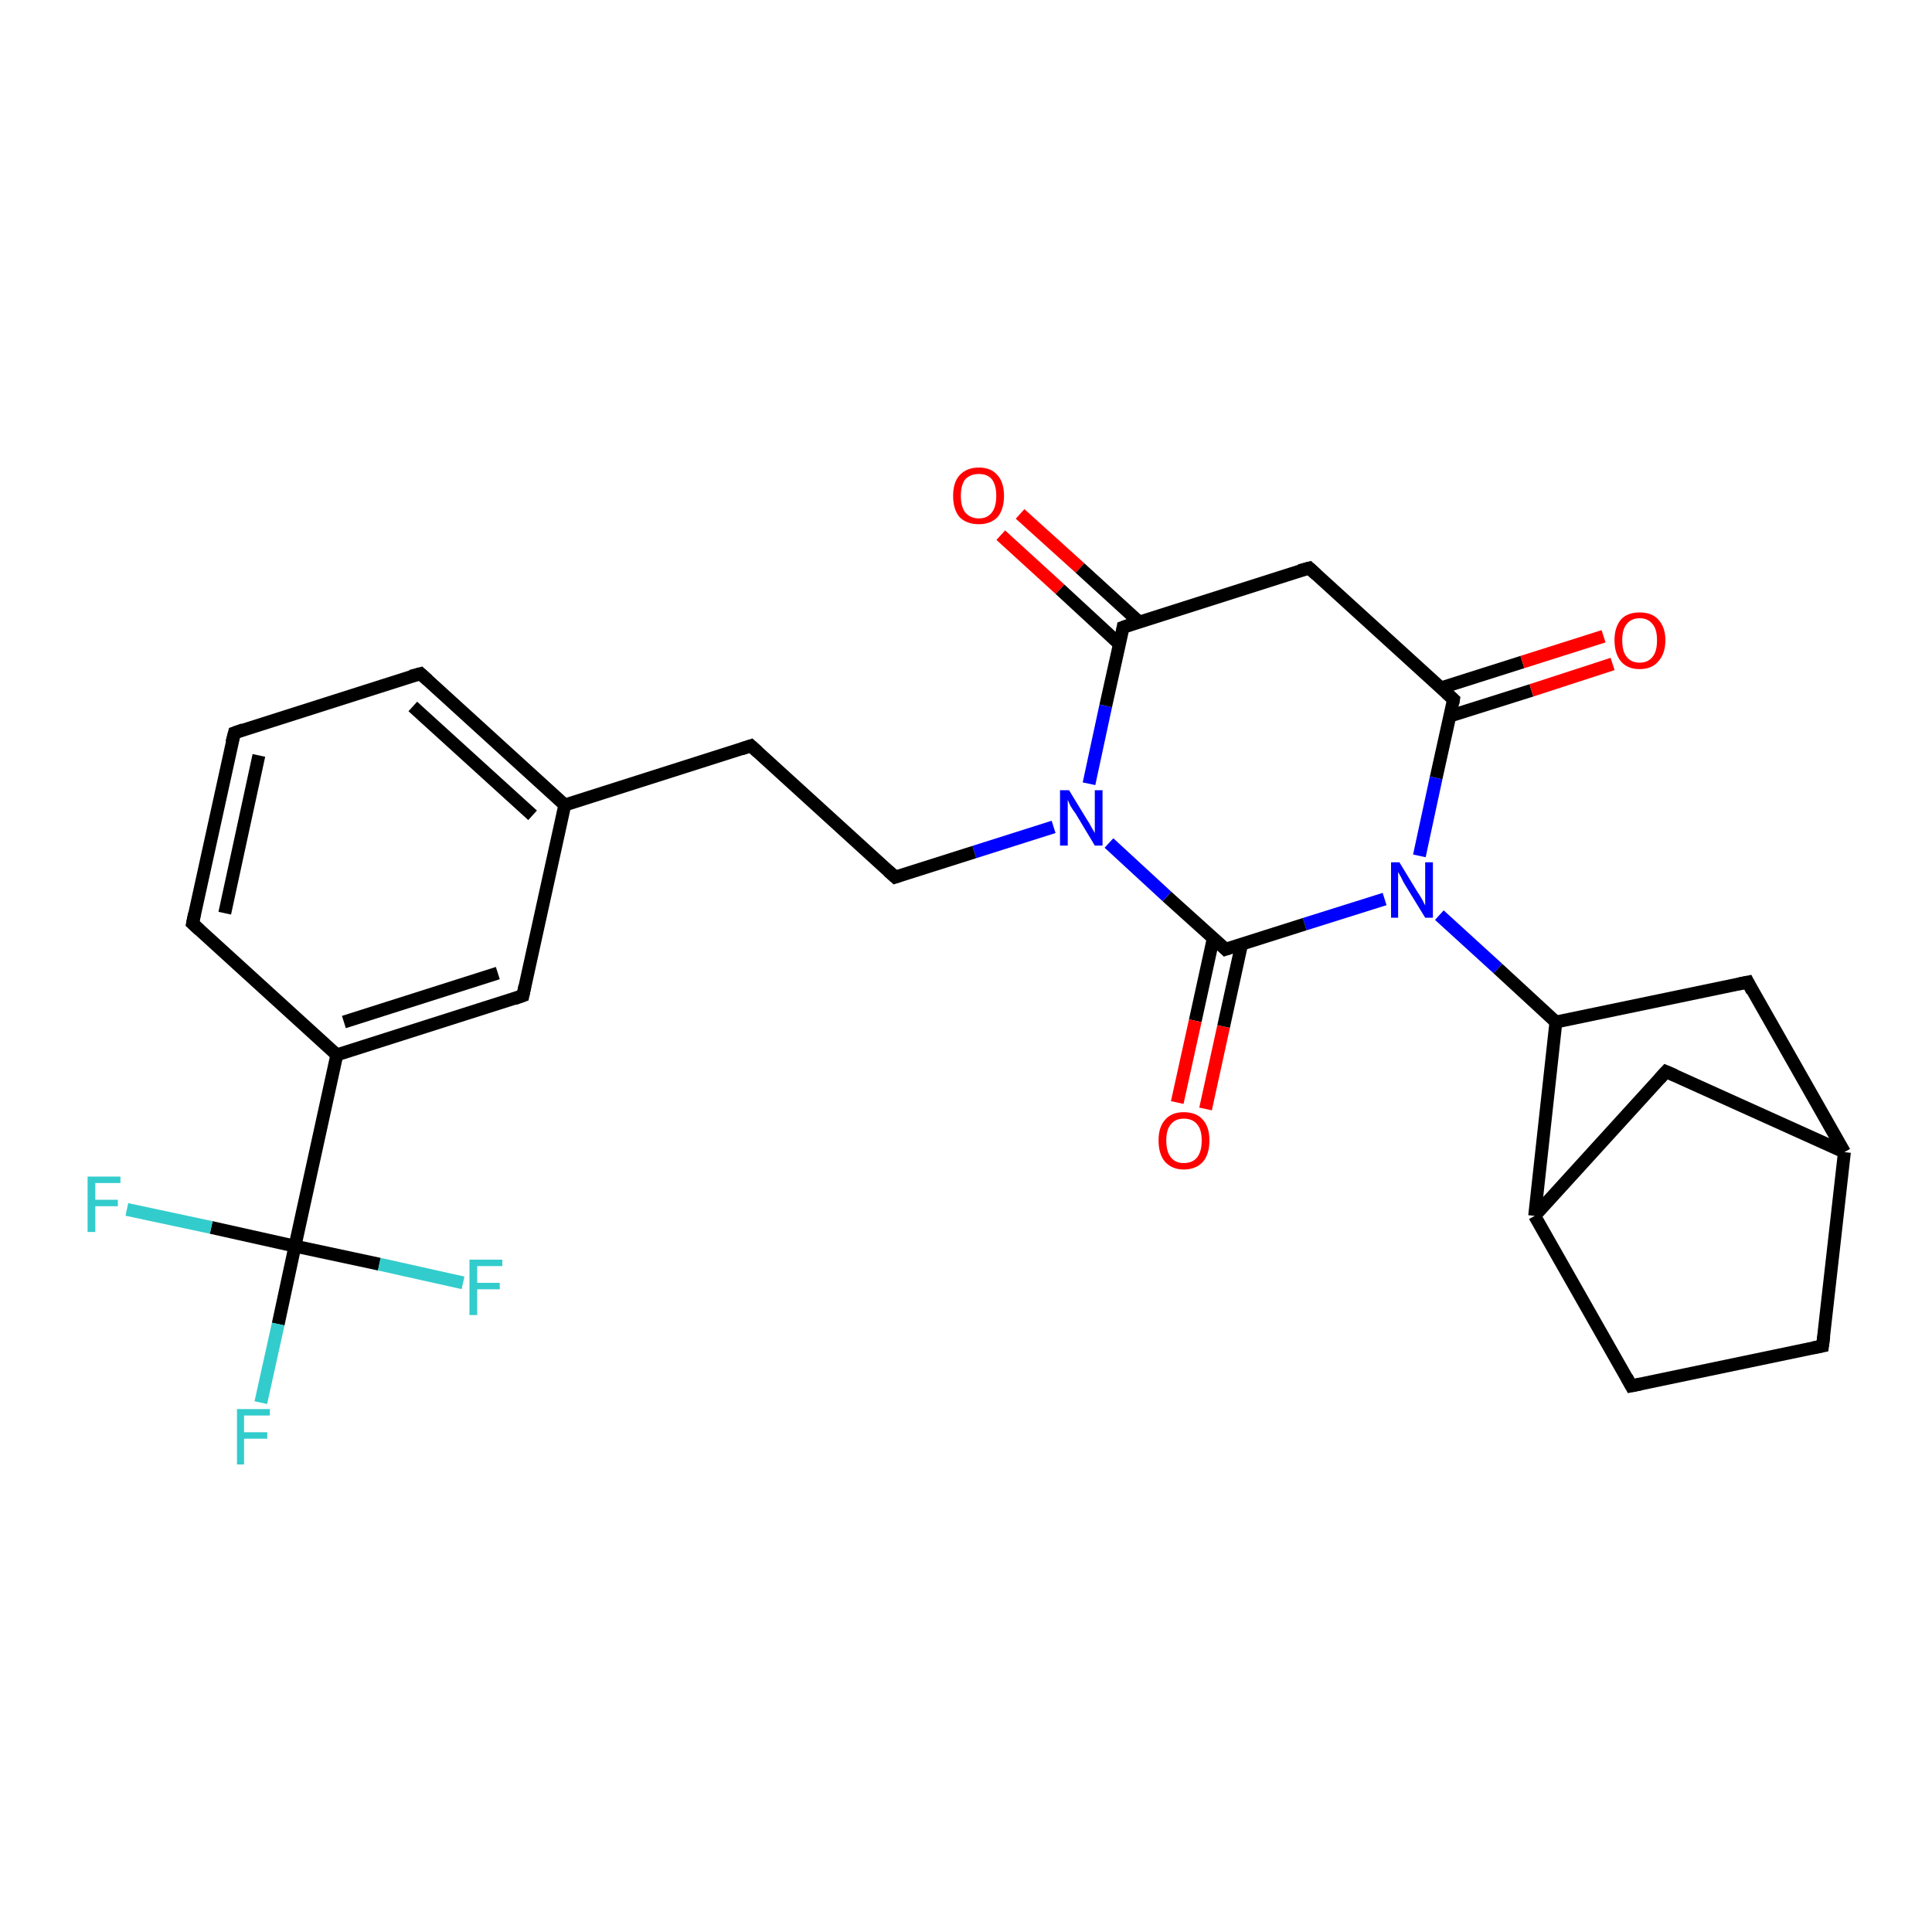 <?xml version='1.0' encoding='iso-8859-1'?>
<svg version='1.1' baseProfile='full'
              xmlns='http://www.w3.org/2000/svg'
                      xmlns:rdkit='http://www.rdkit.org/xml'
                      xmlns:xlink='http://www.w3.org/1999/xlink'
                  xml:space='preserve'
width='300px' height='300px' viewBox='0 0 300 300'>
<!-- END OF HEADER -->
<rect style='opacity:1.0;fill:#FFFFFF;stroke:none' width='300.0' height='300.0' x='0.0' y='0.0'> </rect>
<path class='bond-0 atom-0 atom-1' d='M 158.4,79.8 L 167.7,88.2' style='fill:none;fill-rule:evenodd;stroke:#FF0000;stroke-width:2.0px;stroke-linecap:butt;stroke-linejoin:miter;stroke-opacity:1' />
<path class='bond-0 atom-0 atom-1' d='M 167.7,88.2 L 176.9,96.6' style='fill:none;fill-rule:evenodd;stroke:#000000;stroke-width:2.0px;stroke-linecap:butt;stroke-linejoin:miter;stroke-opacity:1' />
<path class='bond-0 atom-0 atom-1' d='M 155.4,83.1 L 164.6,91.5' style='fill:none;fill-rule:evenodd;stroke:#FF0000;stroke-width:2.0px;stroke-linecap:butt;stroke-linejoin:miter;stroke-opacity:1' />
<path class='bond-0 atom-0 atom-1' d='M 164.6,91.5 L 173.8,100.0' style='fill:none;fill-rule:evenodd;stroke:#000000;stroke-width:2.0px;stroke-linecap:butt;stroke-linejoin:miter;stroke-opacity:1' />
<path class='bond-1 atom-1 atom-2' d='M 174.4,97.4 L 203.3,88.2' style='fill:none;fill-rule:evenodd;stroke:#000000;stroke-width:2.0px;stroke-linecap:butt;stroke-linejoin:miter;stroke-opacity:1' />
<path class='bond-2 atom-2 atom-3' d='M 203.3,88.2 L 225.7,108.6' style='fill:none;fill-rule:evenodd;stroke:#000000;stroke-width:2.0px;stroke-linecap:butt;stroke-linejoin:miter;stroke-opacity:1' />
<path class='bond-3 atom-3 atom-4' d='M 225.1,111.2 L 237.8,107.2' style='fill:none;fill-rule:evenodd;stroke:#000000;stroke-width:2.0px;stroke-linecap:butt;stroke-linejoin:miter;stroke-opacity:1' />
<path class='bond-3 atom-3 atom-4' d='M 237.8,107.2 L 250.4,103.1' style='fill:none;fill-rule:evenodd;stroke:#FF0000;stroke-width:2.0px;stroke-linecap:butt;stroke-linejoin:miter;stroke-opacity:1' />
<path class='bond-3 atom-3 atom-4' d='M 223.8,106.8 L 236.4,102.8' style='fill:none;fill-rule:evenodd;stroke:#000000;stroke-width:2.0px;stroke-linecap:butt;stroke-linejoin:miter;stroke-opacity:1' />
<path class='bond-3 atom-3 atom-4' d='M 236.4,102.8 L 249.0,98.8' style='fill:none;fill-rule:evenodd;stroke:#FF0000;stroke-width:2.0px;stroke-linecap:butt;stroke-linejoin:miter;stroke-opacity:1' />
<path class='bond-4 atom-3 atom-5' d='M 225.7,108.6 L 223.0,120.8' style='fill:none;fill-rule:evenodd;stroke:#000000;stroke-width:2.0px;stroke-linecap:butt;stroke-linejoin:miter;stroke-opacity:1' />
<path class='bond-4 atom-3 atom-5' d='M 223.0,120.8 L 220.4,132.9' style='fill:none;fill-rule:evenodd;stroke:#0000FF;stroke-width:2.0px;stroke-linecap:butt;stroke-linejoin:miter;stroke-opacity:1' />
<path class='bond-5 atom-5 atom-6' d='M 223.5,142.1 L 232.6,150.4' style='fill:none;fill-rule:evenodd;stroke:#0000FF;stroke-width:2.0px;stroke-linecap:butt;stroke-linejoin:miter;stroke-opacity:1' />
<path class='bond-5 atom-5 atom-6' d='M 232.6,150.4 L 241.6,158.7' style='fill:none;fill-rule:evenodd;stroke:#000000;stroke-width:2.0px;stroke-linecap:butt;stroke-linejoin:miter;stroke-opacity:1' />
<path class='bond-6 atom-6 atom-7' d='M 241.6,158.7 L 271.4,152.5' style='fill:none;fill-rule:evenodd;stroke:#000000;stroke-width:2.0px;stroke-linecap:butt;stroke-linejoin:miter;stroke-opacity:1' />
<path class='bond-7 atom-7 atom-8' d='M 271.4,152.5 L 286.4,178.9' style='fill:none;fill-rule:evenodd;stroke:#000000;stroke-width:2.0px;stroke-linecap:butt;stroke-linejoin:miter;stroke-opacity:1' />
<path class='bond-8 atom-8 atom-9' d='M 286.4,178.9 L 283.0,209.0' style='fill:none;fill-rule:evenodd;stroke:#000000;stroke-width:2.0px;stroke-linecap:butt;stroke-linejoin:miter;stroke-opacity:1' />
<path class='bond-9 atom-9 atom-10' d='M 283.0,209.0 L 253.3,215.2' style='fill:none;fill-rule:evenodd;stroke:#000000;stroke-width:2.0px;stroke-linecap:butt;stroke-linejoin:miter;stroke-opacity:1' />
<path class='bond-10 atom-10 atom-11' d='M 253.3,215.2 L 238.3,188.8' style='fill:none;fill-rule:evenodd;stroke:#000000;stroke-width:2.0px;stroke-linecap:butt;stroke-linejoin:miter;stroke-opacity:1' />
<path class='bond-11 atom-11 atom-12' d='M 238.3,188.8 L 258.7,166.4' style='fill:none;fill-rule:evenodd;stroke:#000000;stroke-width:2.0px;stroke-linecap:butt;stroke-linejoin:miter;stroke-opacity:1' />
<path class='bond-12 atom-5 atom-13' d='M 215.0,139.6 L 202.6,143.5' style='fill:none;fill-rule:evenodd;stroke:#0000FF;stroke-width:2.0px;stroke-linecap:butt;stroke-linejoin:miter;stroke-opacity:1' />
<path class='bond-12 atom-5 atom-13' d='M 202.6,143.5 L 190.3,147.4' style='fill:none;fill-rule:evenodd;stroke:#000000;stroke-width:2.0px;stroke-linecap:butt;stroke-linejoin:miter;stroke-opacity:1' />
<path class='bond-13 atom-13 atom-14' d='M 188.4,145.7 L 185.6,158.5' style='fill:none;fill-rule:evenodd;stroke:#000000;stroke-width:2.0px;stroke-linecap:butt;stroke-linejoin:miter;stroke-opacity:1' />
<path class='bond-13 atom-13 atom-14' d='M 185.6,158.5 L 182.8,171.2' style='fill:none;fill-rule:evenodd;stroke:#FF0000;stroke-width:2.0px;stroke-linecap:butt;stroke-linejoin:miter;stroke-opacity:1' />
<path class='bond-13 atom-13 atom-14' d='M 192.8,146.6 L 190.0,159.4' style='fill:none;fill-rule:evenodd;stroke:#000000;stroke-width:2.0px;stroke-linecap:butt;stroke-linejoin:miter;stroke-opacity:1' />
<path class='bond-13 atom-13 atom-14' d='M 190.0,159.4 L 187.2,172.2' style='fill:none;fill-rule:evenodd;stroke:#FF0000;stroke-width:2.0px;stroke-linecap:butt;stroke-linejoin:miter;stroke-opacity:1' />
<path class='bond-14 atom-13 atom-15' d='M 190.3,147.4 L 181.2,139.2' style='fill:none;fill-rule:evenodd;stroke:#000000;stroke-width:2.0px;stroke-linecap:butt;stroke-linejoin:miter;stroke-opacity:1' />
<path class='bond-14 atom-13 atom-15' d='M 181.2,139.2 L 172.2,130.9' style='fill:none;fill-rule:evenodd;stroke:#0000FF;stroke-width:2.0px;stroke-linecap:butt;stroke-linejoin:miter;stroke-opacity:1' />
<path class='bond-15 atom-15 atom-16' d='M 163.6,128.4 L 151.3,132.3' style='fill:none;fill-rule:evenodd;stroke:#0000FF;stroke-width:2.0px;stroke-linecap:butt;stroke-linejoin:miter;stroke-opacity:1' />
<path class='bond-15 atom-15 atom-16' d='M 151.3,132.3 L 139.0,136.2' style='fill:none;fill-rule:evenodd;stroke:#000000;stroke-width:2.0px;stroke-linecap:butt;stroke-linejoin:miter;stroke-opacity:1' />
<path class='bond-16 atom-16 atom-17' d='M 139.0,136.2 L 116.6,115.8' style='fill:none;fill-rule:evenodd;stroke:#000000;stroke-width:2.0px;stroke-linecap:butt;stroke-linejoin:miter;stroke-opacity:1' />
<path class='bond-17 atom-17 atom-18' d='M 116.6,115.8 L 87.7,125.0' style='fill:none;fill-rule:evenodd;stroke:#000000;stroke-width:2.0px;stroke-linecap:butt;stroke-linejoin:miter;stroke-opacity:1' />
<path class='bond-18 atom-18 atom-19' d='M 87.7,125.0 L 65.3,104.6' style='fill:none;fill-rule:evenodd;stroke:#000000;stroke-width:2.0px;stroke-linecap:butt;stroke-linejoin:miter;stroke-opacity:1' />
<path class='bond-18 atom-18 atom-19' d='M 82.7,126.6 L 64.1,109.7' style='fill:none;fill-rule:evenodd;stroke:#000000;stroke-width:2.0px;stroke-linecap:butt;stroke-linejoin:miter;stroke-opacity:1' />
<path class='bond-19 atom-19 atom-20' d='M 65.3,104.6 L 36.4,113.8' style='fill:none;fill-rule:evenodd;stroke:#000000;stroke-width:2.0px;stroke-linecap:butt;stroke-linejoin:miter;stroke-opacity:1' />
<path class='bond-20 atom-20 atom-21' d='M 36.4,113.8 L 29.9,143.4' style='fill:none;fill-rule:evenodd;stroke:#000000;stroke-width:2.0px;stroke-linecap:butt;stroke-linejoin:miter;stroke-opacity:1' />
<path class='bond-20 atom-20 atom-21' d='M 40.2,117.3 L 34.9,141.8' style='fill:none;fill-rule:evenodd;stroke:#000000;stroke-width:2.0px;stroke-linecap:butt;stroke-linejoin:miter;stroke-opacity:1' />
<path class='bond-21 atom-21 atom-22' d='M 29.9,143.4 L 52.3,163.8' style='fill:none;fill-rule:evenodd;stroke:#000000;stroke-width:2.0px;stroke-linecap:butt;stroke-linejoin:miter;stroke-opacity:1' />
<path class='bond-22 atom-22 atom-23' d='M 52.3,163.8 L 45.8,193.5' style='fill:none;fill-rule:evenodd;stroke:#000000;stroke-width:2.0px;stroke-linecap:butt;stroke-linejoin:miter;stroke-opacity:1' />
<path class='bond-23 atom-23 atom-24' d='M 45.8,193.5 L 43.2,205.6' style='fill:none;fill-rule:evenodd;stroke:#000000;stroke-width:2.0px;stroke-linecap:butt;stroke-linejoin:miter;stroke-opacity:1' />
<path class='bond-23 atom-23 atom-24' d='M 43.2,205.6 L 40.5,217.8' style='fill:none;fill-rule:evenodd;stroke:#33CCCC;stroke-width:2.0px;stroke-linecap:butt;stroke-linejoin:miter;stroke-opacity:1' />
<path class='bond-24 atom-23 atom-25' d='M 45.8,193.5 L 32.8,190.6' style='fill:none;fill-rule:evenodd;stroke:#000000;stroke-width:2.0px;stroke-linecap:butt;stroke-linejoin:miter;stroke-opacity:1' />
<path class='bond-24 atom-23 atom-25' d='M 32.8,190.6 L 19.7,187.8' style='fill:none;fill-rule:evenodd;stroke:#33CCCC;stroke-width:2.0px;stroke-linecap:butt;stroke-linejoin:miter;stroke-opacity:1' />
<path class='bond-25 atom-23 atom-26' d='M 45.8,193.5 L 58.9,196.3' style='fill:none;fill-rule:evenodd;stroke:#000000;stroke-width:2.0px;stroke-linecap:butt;stroke-linejoin:miter;stroke-opacity:1' />
<path class='bond-25 atom-23 atom-26' d='M 58.9,196.3 L 71.9,199.2' style='fill:none;fill-rule:evenodd;stroke:#33CCCC;stroke-width:2.0px;stroke-linecap:butt;stroke-linejoin:miter;stroke-opacity:1' />
<path class='bond-26 atom-22 atom-27' d='M 52.3,163.8 L 81.2,154.6' style='fill:none;fill-rule:evenodd;stroke:#000000;stroke-width:2.0px;stroke-linecap:butt;stroke-linejoin:miter;stroke-opacity:1' />
<path class='bond-26 atom-22 atom-27' d='M 53.4,158.7 L 77.3,151.1' style='fill:none;fill-rule:evenodd;stroke:#000000;stroke-width:2.0px;stroke-linecap:butt;stroke-linejoin:miter;stroke-opacity:1' />
<path class='bond-27 atom-15 atom-1' d='M 169.1,121.7 L 171.7,109.6' style='fill:none;fill-rule:evenodd;stroke:#0000FF;stroke-width:2.0px;stroke-linecap:butt;stroke-linejoin:miter;stroke-opacity:1' />
<path class='bond-27 atom-15 atom-1' d='M 171.7,109.6 L 174.4,97.4' style='fill:none;fill-rule:evenodd;stroke:#000000;stroke-width:2.0px;stroke-linecap:butt;stroke-linejoin:miter;stroke-opacity:1' />
<path class='bond-28 atom-27 atom-18' d='M 81.2,154.6 L 87.7,125.0' style='fill:none;fill-rule:evenodd;stroke:#000000;stroke-width:2.0px;stroke-linecap:butt;stroke-linejoin:miter;stroke-opacity:1' />
<path class='bond-29 atom-11 atom-6' d='M 238.3,188.8 L 241.6,158.7' style='fill:none;fill-rule:evenodd;stroke:#000000;stroke-width:2.0px;stroke-linecap:butt;stroke-linejoin:miter;stroke-opacity:1' />
<path class='bond-30 atom-12 atom-8' d='M 258.7,166.4 L 286.4,178.9' style='fill:none;fill-rule:evenodd;stroke:#000000;stroke-width:2.0px;stroke-linecap:butt;stroke-linejoin:miter;stroke-opacity:1' />
<path d='M 175.8,96.9 L 174.4,97.4 L 174.3,98.0' style='fill:none;stroke:#000000;stroke-width:2.0px;stroke-linecap:butt;stroke-linejoin:miter;stroke-opacity:1;' />
<path d='M 201.8,88.6 L 203.3,88.2 L 204.4,89.2' style='fill:none;stroke:#000000;stroke-width:2.0px;stroke-linecap:butt;stroke-linejoin:miter;stroke-opacity:1;' />
<path d='M 224.6,107.6 L 225.7,108.6 L 225.6,109.2' style='fill:none;stroke:#000000;stroke-width:2.0px;stroke-linecap:butt;stroke-linejoin:miter;stroke-opacity:1;' />
<path d='M 269.9,152.8 L 271.4,152.5 L 272.1,153.9' style='fill:none;stroke:#000000;stroke-width:2.0px;stroke-linecap:butt;stroke-linejoin:miter;stroke-opacity:1;' />
<path d='M 283.2,207.5 L 283.0,209.0 L 281.5,209.3' style='fill:none;stroke:#000000;stroke-width:2.0px;stroke-linecap:butt;stroke-linejoin:miter;stroke-opacity:1;' />
<path d='M 254.8,214.9 L 253.3,215.2 L 252.6,213.9' style='fill:none;stroke:#000000;stroke-width:2.0px;stroke-linecap:butt;stroke-linejoin:miter;stroke-opacity:1;' />
<path d='M 257.7,167.5 L 258.7,166.4 L 260.1,167.0' style='fill:none;stroke:#000000;stroke-width:2.0px;stroke-linecap:butt;stroke-linejoin:miter;stroke-opacity:1;' />
<path d='M 190.9,147.2 L 190.3,147.4 L 189.9,147.0' style='fill:none;stroke:#000000;stroke-width:2.0px;stroke-linecap:butt;stroke-linejoin:miter;stroke-opacity:1;' />
<path d='M 139.6,136.0 L 139.0,136.2 L 137.9,135.2' style='fill:none;stroke:#000000;stroke-width:2.0px;stroke-linecap:butt;stroke-linejoin:miter;stroke-opacity:1;' />
<path d='M 117.7,116.8 L 116.6,115.8 L 115.1,116.3' style='fill:none;stroke:#000000;stroke-width:2.0px;stroke-linecap:butt;stroke-linejoin:miter;stroke-opacity:1;' />
<path d='M 66.4,105.6 L 65.3,104.6 L 63.8,105.0' style='fill:none;stroke:#000000;stroke-width:2.0px;stroke-linecap:butt;stroke-linejoin:miter;stroke-opacity:1;' />
<path d='M 37.8,113.3 L 36.4,113.8 L 36.0,115.3' style='fill:none;stroke:#000000;stroke-width:2.0px;stroke-linecap:butt;stroke-linejoin:miter;stroke-opacity:1;' />
<path d='M 30.2,141.9 L 29.9,143.4 L 31.0,144.4' style='fill:none;stroke:#000000;stroke-width:2.0px;stroke-linecap:butt;stroke-linejoin:miter;stroke-opacity:1;' />
<path d='M 79.8,155.1 L 81.2,154.6 L 81.5,153.1' style='fill:none;stroke:#000000;stroke-width:2.0px;stroke-linecap:butt;stroke-linejoin:miter;stroke-opacity:1;' />
<path class='atom-0' d='M 148.0 77.0
Q 148.0 74.9, 149.0 73.8
Q 150.1 72.6, 152.0 72.6
Q 153.9 72.6, 154.9 73.8
Q 155.9 74.9, 155.9 77.0
Q 155.9 79.1, 154.9 80.3
Q 153.8 81.4, 152.0 81.4
Q 150.1 81.4, 149.0 80.3
Q 148.0 79.1, 148.0 77.0
M 152.0 80.5
Q 153.3 80.5, 154.0 79.6
Q 154.7 78.7, 154.7 77.0
Q 154.7 75.3, 154.0 74.4
Q 153.3 73.6, 152.0 73.6
Q 150.7 73.6, 149.9 74.4
Q 149.2 75.3, 149.2 77.0
Q 149.2 78.7, 149.9 79.6
Q 150.7 80.5, 152.0 80.5
' fill='#FF0000'/>
<path class='atom-4' d='M 250.7 99.4
Q 250.7 97.4, 251.7 96.2
Q 252.7 95.1, 254.6 95.1
Q 256.5 95.1, 257.5 96.2
Q 258.6 97.4, 258.6 99.4
Q 258.6 101.5, 257.5 102.7
Q 256.5 103.9, 254.6 103.9
Q 252.7 103.9, 251.7 102.7
Q 250.7 101.5, 250.7 99.4
M 254.6 102.9
Q 255.9 102.9, 256.6 102.0
Q 257.3 101.2, 257.3 99.4
Q 257.3 97.7, 256.6 96.9
Q 255.9 96.0, 254.6 96.0
Q 253.3 96.0, 252.6 96.9
Q 251.9 97.7, 251.9 99.4
Q 251.9 101.2, 252.6 102.0
Q 253.3 102.9, 254.6 102.9
' fill='#FF0000'/>
<path class='atom-5' d='M 217.3 133.9
L 220.1 138.5
Q 220.4 138.9, 220.9 139.8
Q 221.3 140.6, 221.3 140.6
L 221.3 133.9
L 222.5 133.9
L 222.5 142.5
L 221.3 142.5
L 218.3 137.6
Q 217.9 137.0, 217.6 136.3
Q 217.2 135.6, 217.1 135.4
L 217.1 142.5
L 216.0 142.5
L 216.0 133.9
L 217.3 133.9
' fill='#0000FF'/>
<path class='atom-14' d='M 179.9 177.1
Q 179.9 175.0, 180.9 173.9
Q 181.9 172.7, 183.8 172.7
Q 185.8 172.7, 186.8 173.9
Q 187.8 175.0, 187.8 177.1
Q 187.8 179.2, 186.8 180.4
Q 185.7 181.6, 183.8 181.6
Q 182.0 181.6, 180.9 180.4
Q 179.9 179.2, 179.9 177.1
M 183.8 180.6
Q 185.2 180.6, 185.9 179.7
Q 186.6 178.8, 186.6 177.1
Q 186.6 175.4, 185.9 174.6
Q 185.2 173.7, 183.8 173.7
Q 182.5 173.7, 181.8 174.6
Q 181.1 175.4, 181.1 177.1
Q 181.1 178.8, 181.8 179.7
Q 182.5 180.6, 183.8 180.6
' fill='#FF0000'/>
<path class='atom-15' d='M 166.0 122.7
L 168.8 127.3
Q 169.1 127.7, 169.5 128.5
Q 170.0 129.3, 170.0 129.4
L 170.0 122.7
L 171.2 122.7
L 171.2 131.3
L 170.0 131.3
L 167.0 126.3
Q 166.6 125.8, 166.2 125.1
Q 165.9 124.4, 165.8 124.2
L 165.8 131.3
L 164.6 131.3
L 164.6 122.7
L 166.0 122.7
' fill='#0000FF'/>
<path class='atom-24' d='M 36.8 218.8
L 41.9 218.8
L 41.9 219.8
L 37.9 219.8
L 37.9 222.4
L 41.5 222.4
L 41.5 223.4
L 37.9 223.4
L 37.9 227.4
L 36.8 227.4
L 36.8 218.8
' fill='#33CCCC'/>
<path class='atom-25' d='M 13.6 182.7
L 18.7 182.7
L 18.7 183.7
L 14.8 183.7
L 14.8 186.3
L 18.3 186.3
L 18.3 187.3
L 14.8 187.3
L 14.8 191.3
L 13.6 191.3
L 13.6 182.7
' fill='#33CCCC'/>
<path class='atom-26' d='M 72.9 195.6
L 78.0 195.6
L 78.0 196.6
L 74.1 196.6
L 74.1 199.2
L 77.6 199.2
L 77.6 200.2
L 74.1 200.2
L 74.1 204.2
L 72.9 204.2
L 72.9 195.6
' fill='#33CCCC'/>
</svg>
